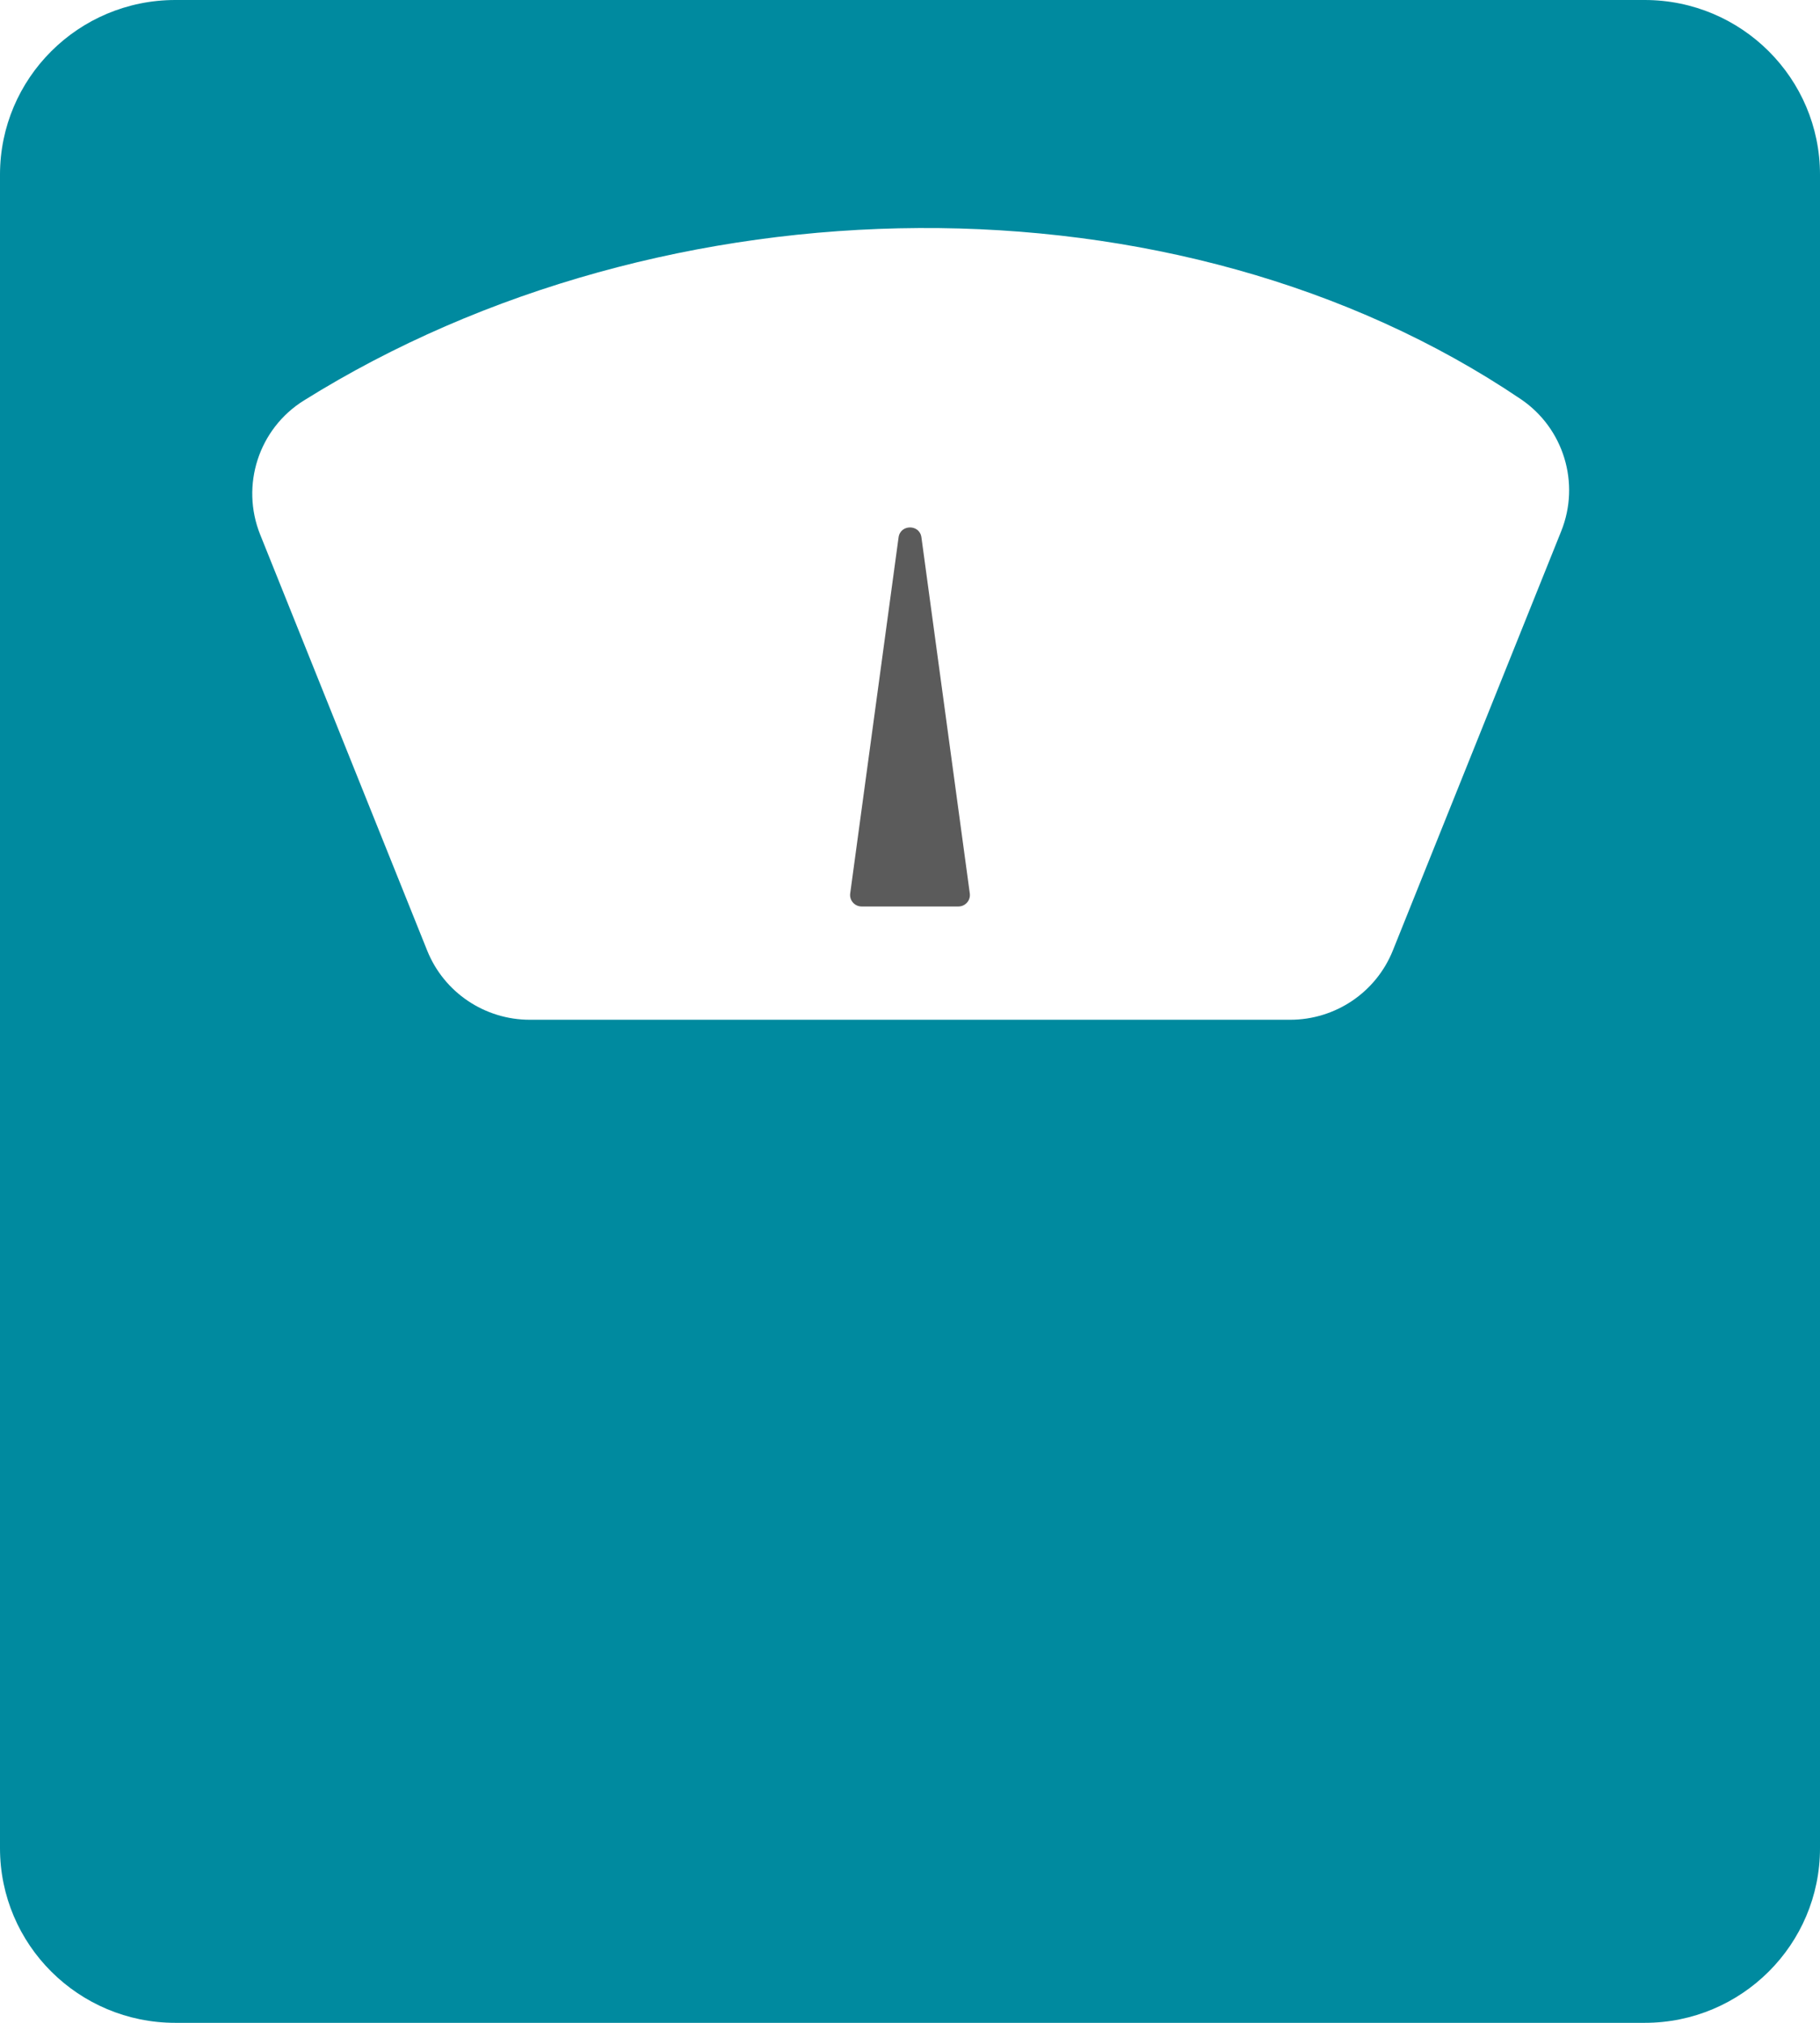 <svg width="36" height="40" viewBox="0 0 36 40" fill="none" xmlns="http://www.w3.org/2000/svg">
<path d="M32.532 0H3.468C1.553 0 0 1.546 0 3.454V36.546C0 38.454 1.553 40 3.468 40H32.532C34.447 40 36 38.454 36 36.546V3.454C36 1.546 34.447 0 32.532 0ZM25.52 20.165H10.48C9.586 20.165 8.782 19.623 8.45 18.797L5.147 10.573C4.755 9.597 5.116 8.478 6.01 7.92C13.158 3.456 23.281 3.298 30.082 7.893C30.931 8.467 31.262 9.556 30.881 10.504L27.55 18.797C27.218 19.623 26.414 20.165 25.52 20.165Z" fill="#008A9F"/>
<path d="M17.044 17.925H18.957C19.095 17.925 19.201 17.804 19.183 17.668L18.226 10.626C18.191 10.364 17.81 10.364 17.774 10.626L16.817 17.668C16.799 17.804 16.905 17.925 17.044 17.925Z" fill="#5B5B5B"/>
</svg>
